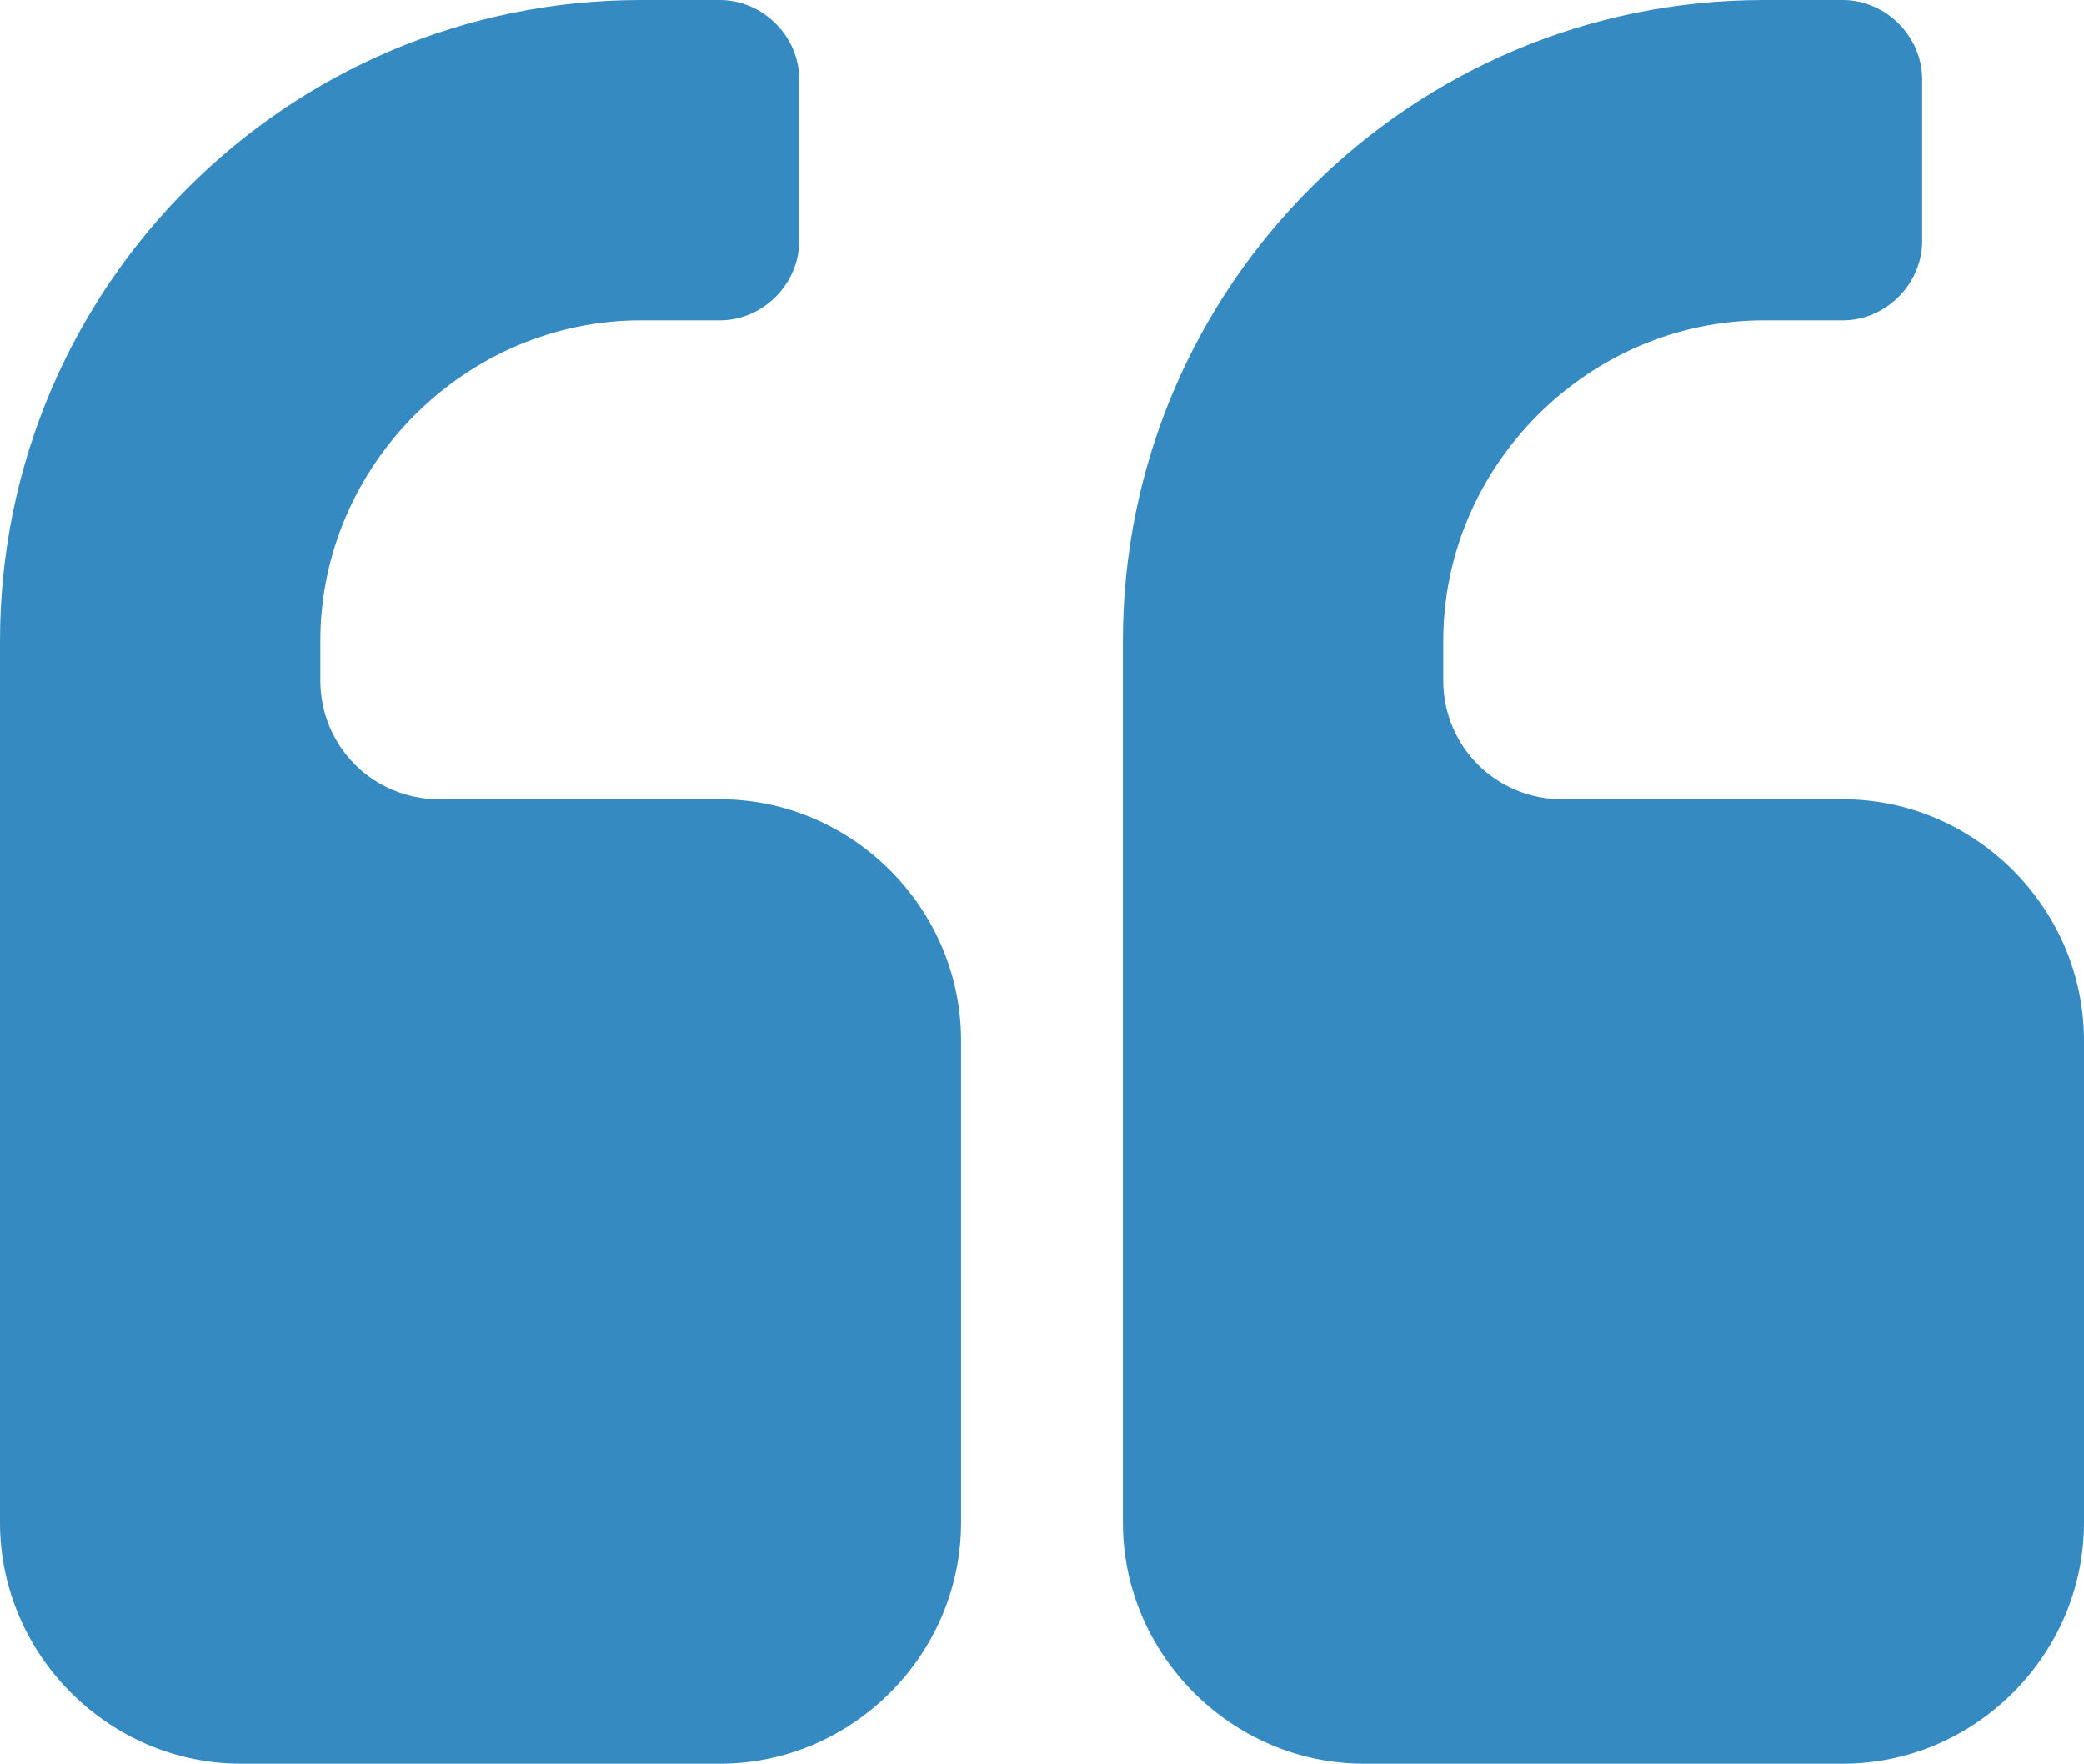 <?xml version="1.0" encoding="utf-8"?>
<!-- Generator: Adobe Illustrator 26.1.0, SVG Export Plug-In . SVG Version: 6.00 Build 0)  -->
<svg version="1.1" id="Layer_1" xmlns="http://www.w3.org/2000/svg" xmlns:xlink="http://www.w3.org/1999/xlink" x="0px" y="0px"
	 viewBox="0 0 63.1 53.4" style="enable-background:new 0 0 63.1 53.4;" xml:space="preserve">
<style type="text/css">
	.st0{fill:#0B3B5D;}
	.st1{fill:none;}
	.st2{fill:#1F2631;}
	.st3{fill:#D6B215;}
	.st4{fill:#358AC2;}
	.st5{opacity:0.4;fill:#1F2631;}
	.st6{fill:none;stroke:#D6B215;stroke-miterlimit:10;}
	.st7{fill:#FFFFFF;}
	.st8{clip-path:url(#SVGID_00000148641297753173315270000004118877106869043077_);}
	.st9{clip-path:url(#SVGID_00000047059031774247146120000000565538678171492233_);}
	.st10{fill:#0B3B5D;stroke:#D6B215;stroke-width:3;stroke-miterlimit:10;}
	.st11{fill:none;stroke:#D6B215;stroke-width:3;stroke-miterlimit:10;}
	.st12{fill:#005ACE;}
	.st13{opacity:0.18;}
	.st14{clip-path:url(#SVGID_00000010292434638914508930000002780736090066874798_);}
</style>
<path class="st4" d="M29.1,46.1c0,4-3.3,7.3-7.3,7.3H7.3c-4,0-7.3-3.3-7.3-7.3V19.4C0,8.7,8.7,0,19.4,0h2.4c1.3,0,2.4,1.1,2.4,2.4
	v4.9c0,1.3-1.1,2.4-2.4,2.4h-2.4c-5.3,0-9.7,4.4-9.7,9.7v1.2c0,2,1.6,3.6,3.6,3.6h8.5c4,0,7.3,3.3,7.3,7.3V46.1z M63.1,46.1
	c0,4-3.3,7.3-7.3,7.3H41.3c-4,0-7.3-3.3-7.3-7.3V19.4C34,8.7,42.7,0,53.4,0h2.4c1.3,0,2.4,1.1,2.4,2.4v4.9c0,1.3-1.1,2.4-2.4,2.4
	h-2.4c-5.3,0-9.7,4.4-9.7,9.7v1.2c0,2,1.6,3.6,3.6,3.6h8.5c4,0,7.3,3.3,7.3,7.3V46.1z"/>
</svg>
